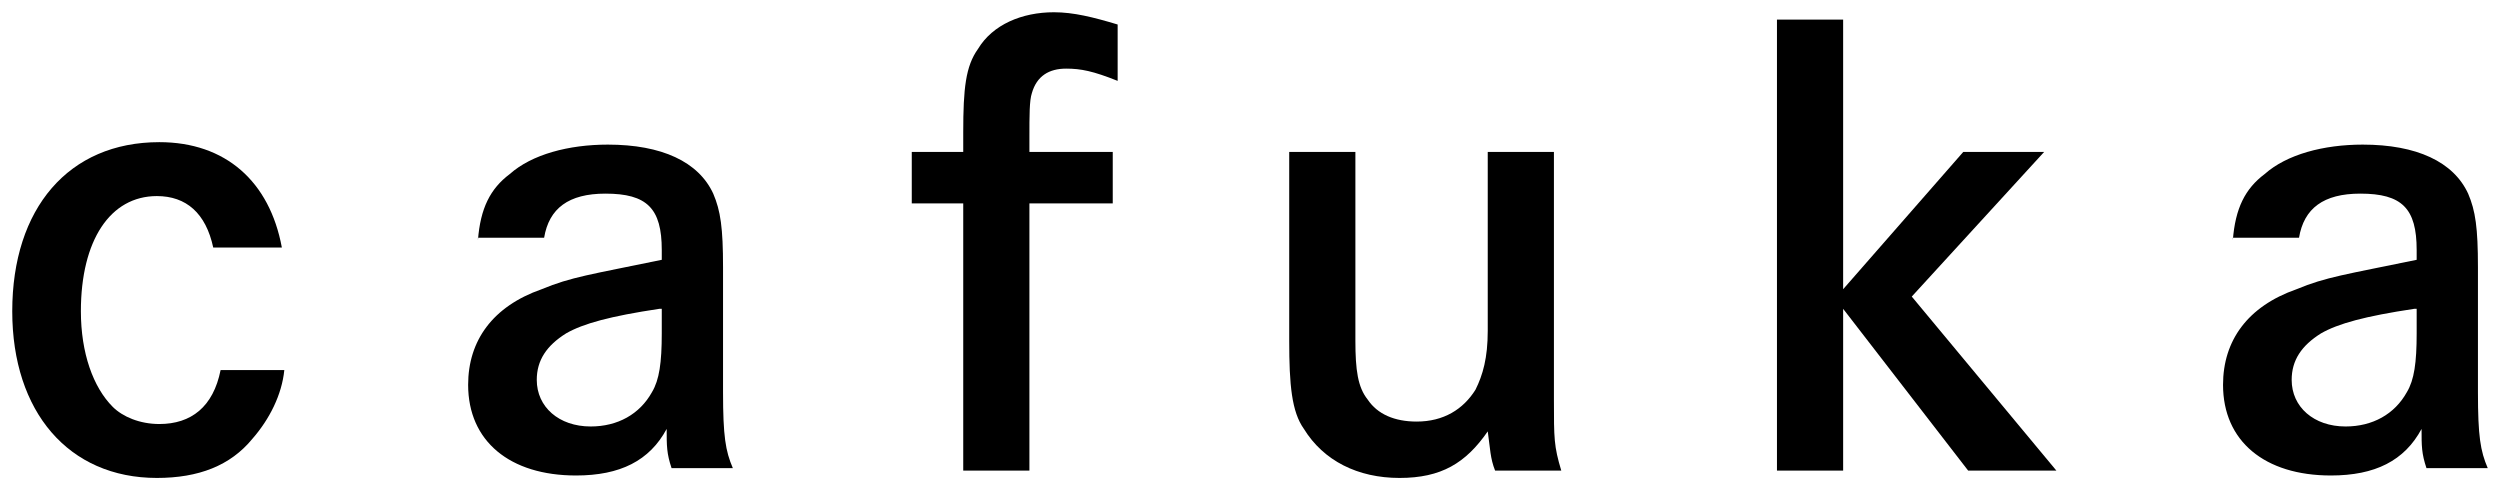<?xml version="1.0" encoding="utf-8"?>
<!-- Generator: Adobe Illustrator 22.1.0, SVG Export Plug-In . SVG Version: 6.00 Build 0)  -->
<svg version="1.1" id="レイヤー_1" xmlns="http://www.w3.org/2000/svg" xmlns:xlink="http://www.w3.org/1999/xlink" x="0px"
	 y="0px" viewBox="0 0 102 20" style="enable-background:new 0 0 102 20;" xml:space="preserve">
<g>
	<path d="M11.6,15.1c-0.1,1-0.6,2-1.3,2.8c-0.9,1.1-2.2,1.6-3.9,1.6c-3.6,0-5.9-2.7-5.9-6.8c0-4.2,2.3-6.9,6-6.9
		c2.7,0,4.5,1.6,5,4.3H8.7C8.4,8.7,7.6,8,6.4,8c-1.9,0-3.1,1.8-3.1,4.7c0,1.7,0.5,3.1,1.3,3.9c0.4,0.4,1.1,0.7,1.9,0.7
		c1.3,0,2.2-0.7,2.5-2.2H11.6z"/>
	<path d="M19.5,9.8c0.1-1.3,0.5-2.1,1.3-2.7c0.9-0.8,2.4-1.2,4-1.2c2.2,0,3.7,0.7,4.3,2c0.3,0.7,0.4,1.4,0.4,3V16
		c0,1.8,0.1,2.4,0.4,3.1h-2.5c-0.2-0.6-0.2-0.9-0.2-1.6c-0.7,1.3-1.9,1.9-3.7,1.9c-2.7,0-4.4-1.4-4.4-3.7c0-1.8,1-3.2,3-3.9
		c1.2-0.5,2-0.6,4.9-1.2v-0.4c0-1.7-0.6-2.3-2.3-2.3c-1.5,0-2.3,0.6-2.5,1.8H19.5z M26.9,12.6c-2,0.3-3.1,0.6-3.8,1
		c-0.8,0.5-1.2,1.1-1.2,1.9c0,1.1,0.9,1.9,2.2,1.9c1.1,0,2-0.5,2.5-1.4c0.3-0.5,0.4-1.2,0.4-2.4V12.6z"/>
	<path d="M45.4,6.2v2.1H42v10.9h-2.7V8.3h-2.1V6.2h2.1V5.4c0-1.8,0.1-2.7,0.6-3.4c0.6-1,1.8-1.5,3.1-1.5c0.8,0,1.6,0.2,2.6,0.5v2.3
		c-1-0.4-1.5-0.5-2.1-0.5c-0.7,0-1.2,0.3-1.4,1C42,4.1,42,4.7,42,5.6v0.6H45.4z"/>
	<path d="M55.3,6.2v7.7c0,1.2,0.1,1.9,0.5,2.4c0.4,0.6,1.1,0.9,2,0.9c1.1,0,1.9-0.5,2.4-1.3c0.3-0.6,0.5-1.3,0.5-2.4V6.2h2.7v10.1
		c0,1.6,0,1.9,0.3,2.9H61c-0.2-0.5-0.2-0.9-0.3-1.6c-0.9,1.3-1.9,1.9-3.6,1.9c-1.7,0-3.1-0.7-3.9-2c-0.5-0.7-0.6-1.8-0.6-3.6V6.2
		H55.3z"/>
	<path d="M80.1,6.2h3.3L78,12.1l5.9,7.1h-3.6l-5.1-6.6v6.6h-2.7V0.8h2.7v11L80.1,6.2z"/>
	<path d="M91.1,9.8c0.1-1.3,0.5-2.1,1.3-2.7c0.9-0.8,2.4-1.2,4-1.2c2.2,0,3.7,0.7,4.3,2c0.3,0.7,0.4,1.4,0.4,3V16
		c0,1.8,0.1,2.4,0.4,3.1H99c-0.2-0.6-0.2-0.9-0.2-1.6c-0.7,1.3-1.9,1.9-3.7,1.9c-2.7,0-4.4-1.4-4.4-3.7c0-1.8,1-3.2,3-3.9
		c1.2-0.5,2-0.6,4.9-1.2v-0.4c0-1.7-0.6-2.3-2.3-2.3c-1.5,0-2.3,0.6-2.5,1.8H91.1z M98.5,12.6c-2,0.3-3.1,0.6-3.8,1
		c-0.8,0.5-1.2,1.1-1.2,1.9c0,1.1,0.9,1.9,2.2,1.9c1.1,0,2-0.5,2.5-1.4c0.3-0.5,0.4-1.2,0.4-2.4V12.6z"/>
</g>
</svg>
